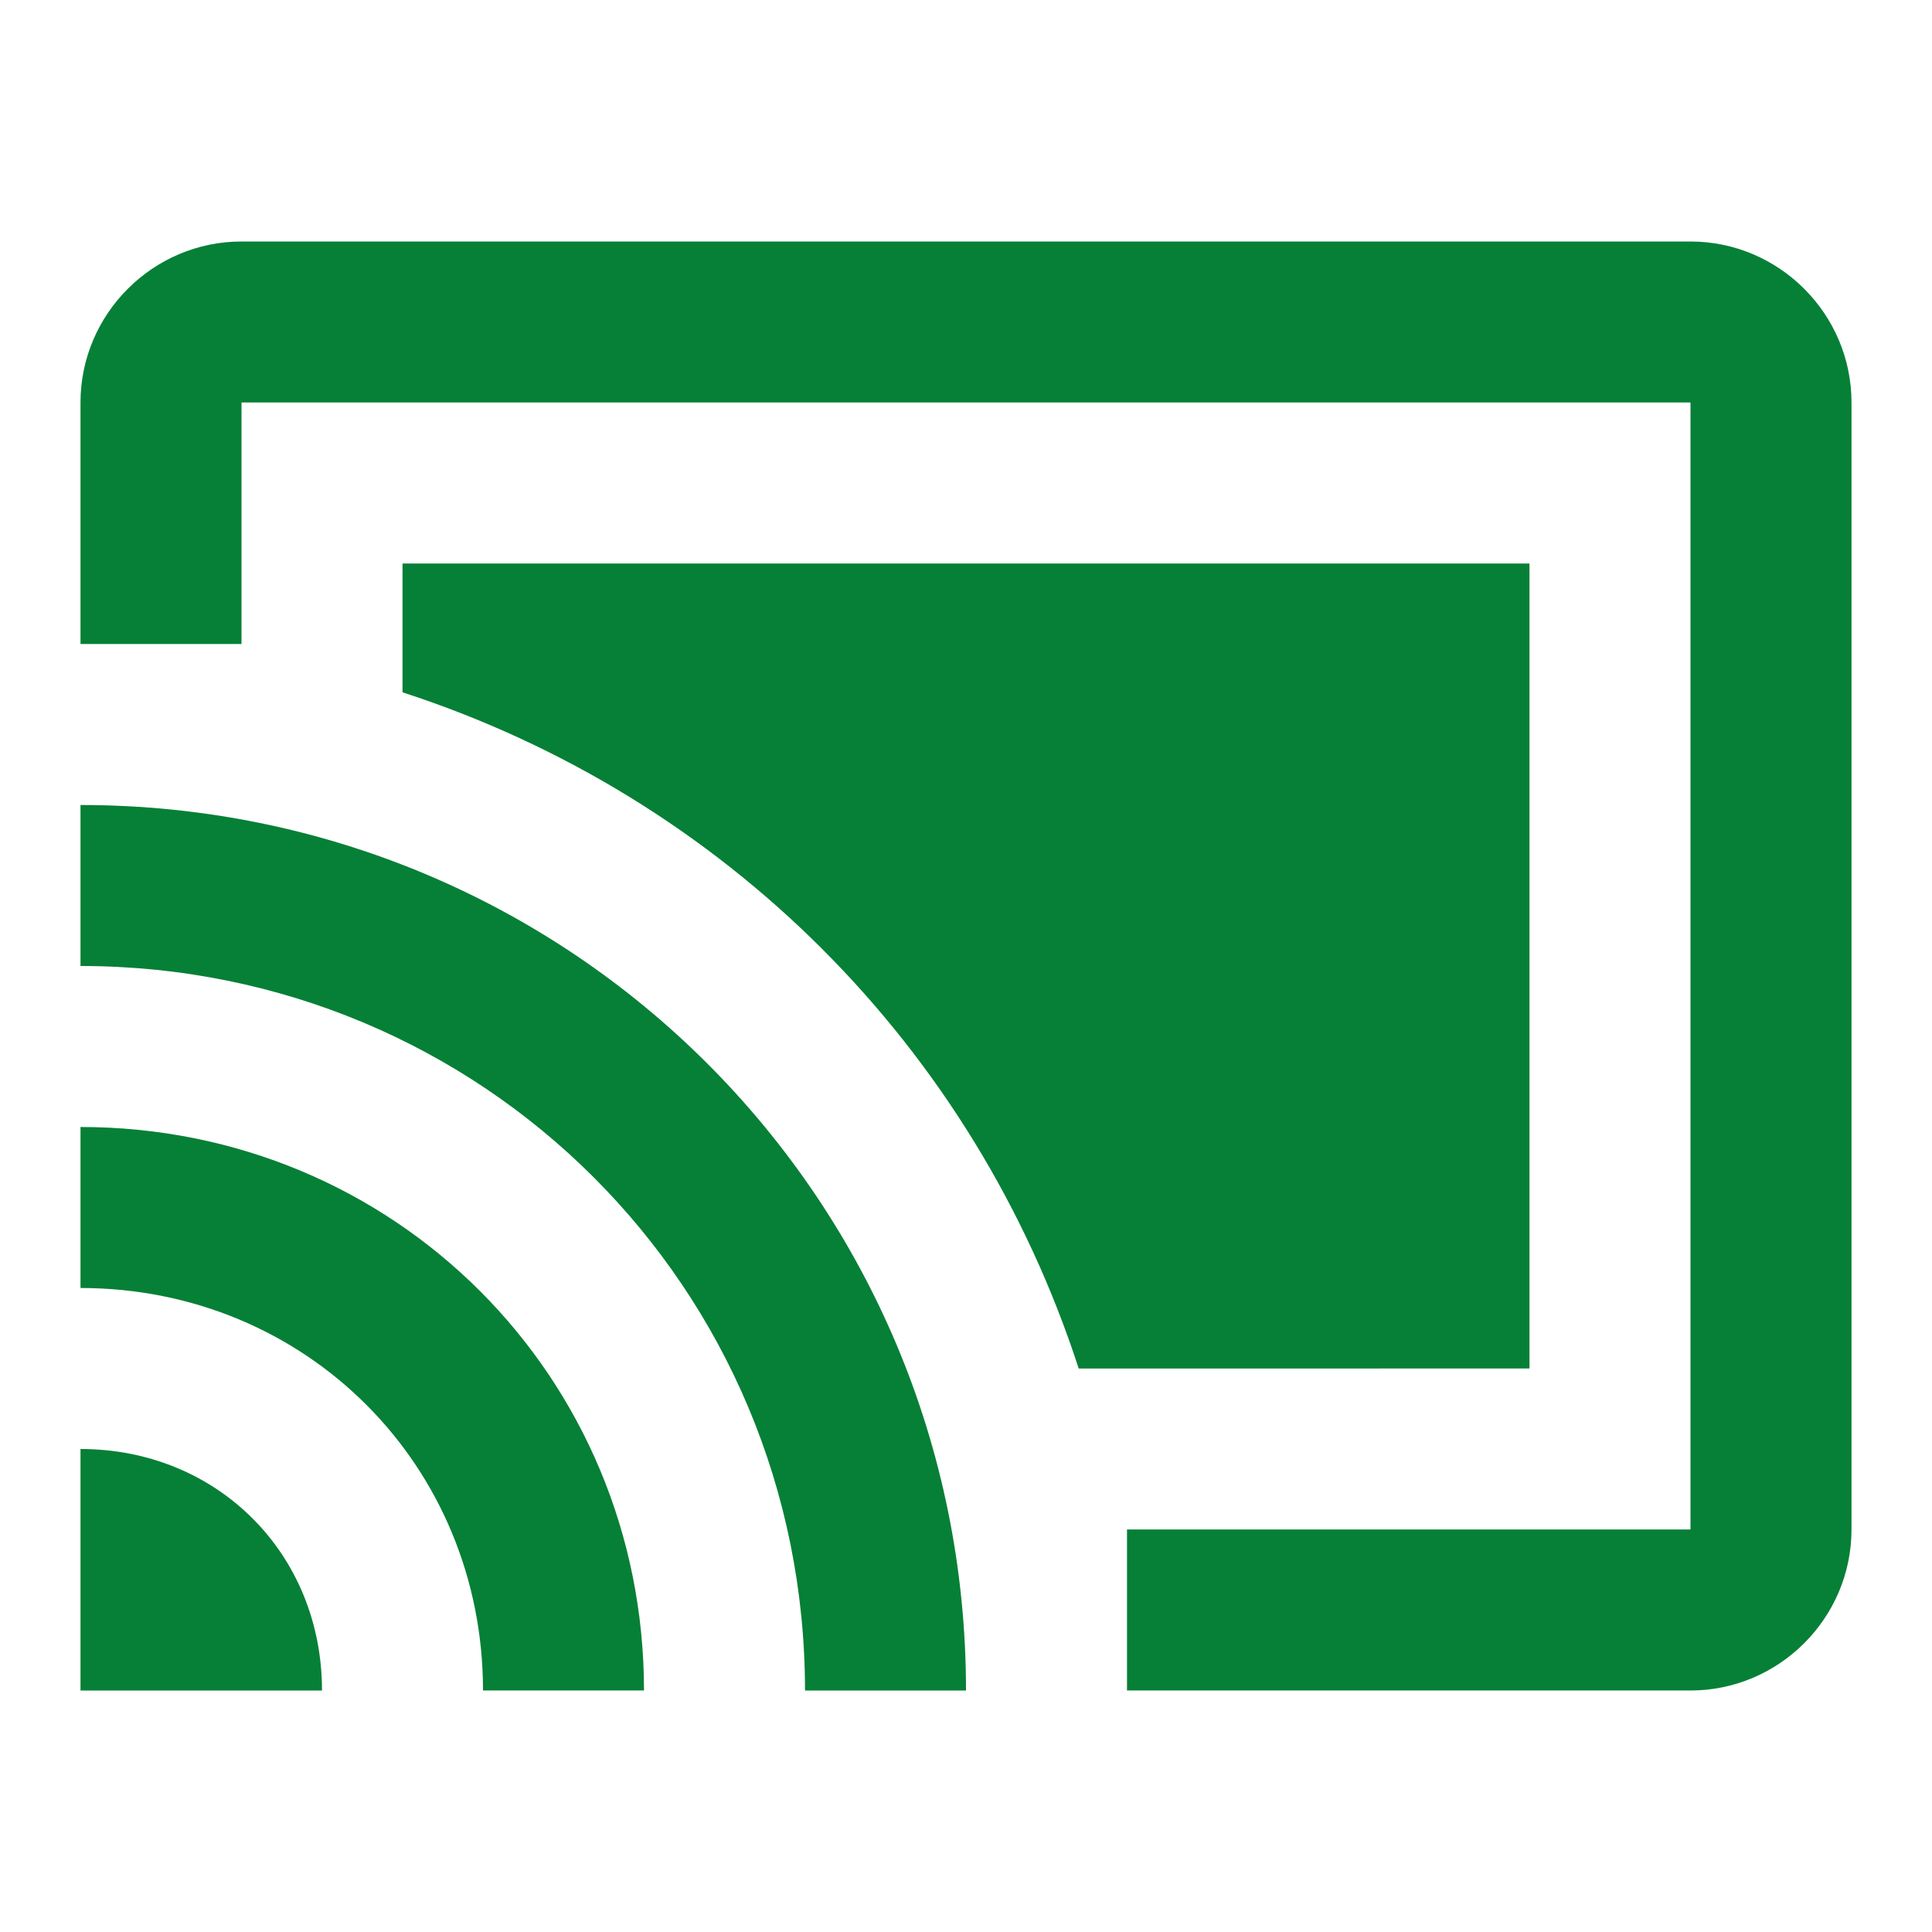 <?xml version="1.0" encoding="utf-8"?>
<!-- Generator: Adobe Illustrator 17.1.0, SVG Export Plug-In . SVG Version: 6.00 Build 0)  -->
<!DOCTYPE svg PUBLIC "-//W3C//DTD SVG 1.1//EN" "http://www.w3.org/Graphics/SVG/1.1/DTD/svg11.dtd">
<svg version="1.1" id="Ebene_1" xmlns:x="http://ns.adobe.com/Extensibility/1.0/" xmlns:i="http://ns.adobe.com/AdobeIllustrator/10.0/" xmlns:graph="http://ns.adobe.com/Graphs/1.0/"
	 xmlns="http://www.w3.org/2000/svg" xmlns:xlink="http://www.w3.org/1999/xlink" x="0px" y="0px" viewBox="0 0 24 24"
	 enable-background="new 0 0 24 24" xml:space="preserve">
<path fill="none" d="M0,0h24v24H0V0z"/>
<path fill="none" d="M0,0h24v24H0V0z"/>
<path fill="#068036" d="M1,18v3h3C4,19.3,2.7,18,1,18z M1,14v2c2.8,0,5,2.2,5,5h2C8,17.1,4.9,14,1,14z M19,7H5v1.6
	c4,1.3,7.1,4.4,8.4,8.4H19V7z M1,10v2c5,0,9,4,9,9h2C12,14.9,7.1,10,1,10z M21,3H3C1.9,3,1,3.9,1,5v3h2V5h18v14h-7v2h7
	c1.1,0,2-0.9,2-2V5C23,3.9,22.1,3,21,3z"/>
</svg>

